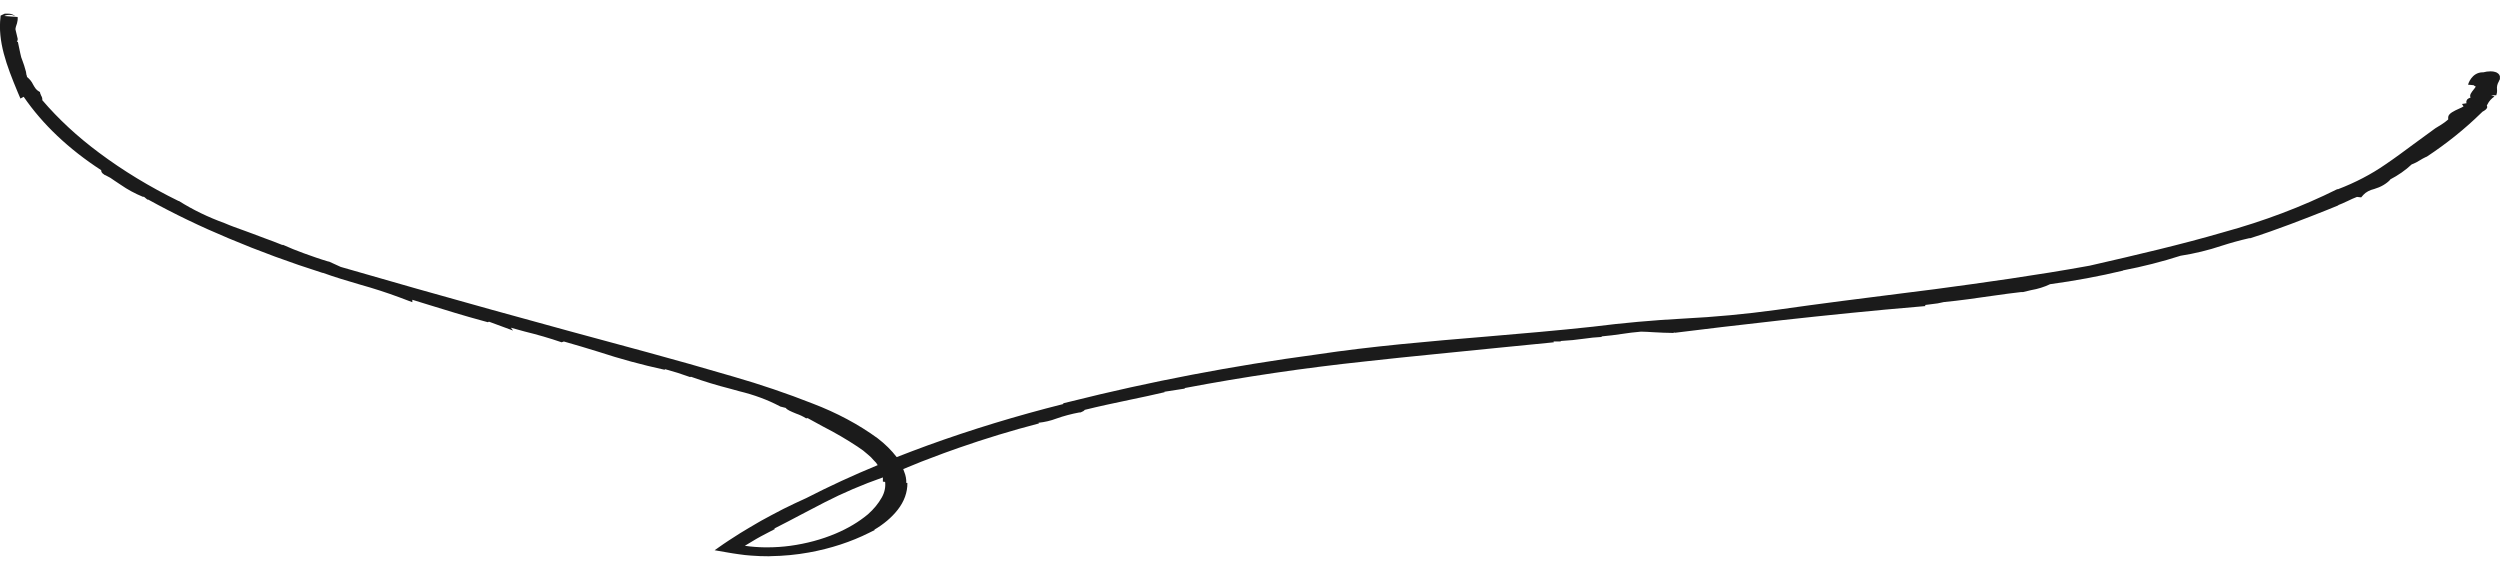 <svg fill="none" height="29" viewBox="0 0 129 29" width="129" xmlns="http://www.w3.org/2000/svg"><path d="m39.77 28.698c.666-.01 1.327-.073 1.971-.19 1.12-.203 2.173-.548 3.105-1.015l.304-.151h-.05c.498-.291.911-.641 1.22-1.035.336-.427.508-.905.501-1.389h-.057c.006-.191-.029-.382-.104-.566-.013-.05-.031-.1-.054-.148l.537-.219.404-.165.422-.16c.49-.187.995-.379 1.51-.554 1.344-.47 2.724-.89 4.135-1.258l-.032-.032c.324-.034.637-.107.923-.216.379-.135.779-.241 1.191-.318h.054l.043-.017c.077-.025.141-.066.182-.117.741-.185 1.549-.355 2.333-.52.594-.124 1.213-.255 1.789-.391l-.018-.022 1.055-.163v-.029c3.058-.58 6.164-1.038 9.301-1.372 2.372-.267 4.787-.486 7.122-.729l2.465-.243.161-.017-.025-.041h.358l.036-.027c.399-.021.796-.06 1.188-.117.298-.045.601-.075.905-.09v-.029c.358-.029.716-.078 1.027-.124.326-.051.655-.091.987-.119h.071c.186 0 .376.017.569.027.358.019.737.039 1.073.039v-.058l.032.051c2.69-.335 7.91-.957 12.66-1.355l.279-.024v-.058c.089-.015.225-.032.318-.041.219-.019.434-.056.64-.109.795-.075 1.682-.202 2.465-.316.587-.083 1.138-.16 1.513-.199h.104c.136-.036.279-.068.419-.1.353-.06.687-.165.983-.308 1.278-.173 2.535-.406 3.764-.7v-.012c1.019-.195 2.012-.448 2.969-.755.731-.114 1.439-.286 2.111-.512.465-.15.942-.282 1.431-.394h.057c1.327-.418 2.887-1.03 3.96-1.457l.597-.243h-.036c.161-.061.316-.129.466-.202l.042-.019c.152-.076.309-.146.473-.209l.218.024.114-.131c.13-.141.327-.247.558-.301.344-.101.634-.271.834-.486h-.022c.427-.221.803-.484 1.117-.78.159-.06.306-.135.436-.221.092-.058.19-.111.293-.16l.04-.015.039-.022c1.019-.677 1.942-1.418 2.755-2.213l.096-.092c.125-.068.243-.148.243-.243v-.015c-.002-.017-.008-.035-.017-.051v-.019c.01-.02.022-.039.035-.058.071-.151.193-.289.358-.401l-.172-.061h.262c.037-.101.05-.205.039-.308-.015-.133.014-.267.086-.391l.039-.078-.025-.015.05-.012v-.095c.01-.052 0-.106-.03-.154-.03-.049-.079-.091-.142-.123-.096-.04-.208-.061-.322-.058-.122.001-.244.017-.357.049h-.029c-.59 0-.765.632-.765.639l.289.027c.029.029.067.053.111.07-.033.055-.071.109-.114.16-.108.134-.229.287-.154.406-.071.022-.133.056-.179.1v.012c-.044.056-.054.121-.029.182l-.236.039.079.126c-.073.045-.152.085-.236.119-.24.109-.54.243-.555.43v.126c-.108.095-.227.183-.357.265l-.025.015c-.09.053-.183.109-.276.17l-.078.056c-.058.039-.111.08-.161.119l-.251.182c-.225.163-.443.325-.665.486-.462.343-.938.697-1.431 1.03-.722.501-1.544.931-2.444 1.275h-.042c-1.817.904-3.792 1.651-5.882 2.223-2.146.627-4.496 1.173-6.89 1.722-2.747.5-5.587.891-7.998 1.214l-1.399.177c-2.214.279-4.5.566-6.775.891-1.578.217-3.174.366-4.779.447-1.572.084-3.136.224-4.686.42-1.789.194-3.67.355-5.502.51-2.923.243-5.946.5-8.747.923-4.324.58-8.572 1.392-12.707 2.429l-.394.095.05.027c-2.407.604-4.751 1.318-7.015 2.138-.54.197-1.073.401-1.603.607-.268-.35-.598-.677-.984-.972-.975-.712-2.107-1.317-3.356-1.793-1.32-.52-2.685-.984-4.089-1.389-1.574-.462-3.016-.87-4.418-1.251-5.412-1.458-10.696-2.915-15.84-4.409l-.612-.279h-.032c-.426-.124-.876-.287-1.266-.427-.368-.133-.726-.278-1.073-.435l-.061.017.021-.012c-.3-.119-.612-.243-.919-.35l-.58-.219-.462-.17c-.358-.129-.687-.243-1.002-.381-.857-.31-1.65-.695-2.361-1.144h-.021c-1.494-.733-2.872-1.57-4.11-2.497-1.114-.829-2.094-1.737-2.923-2.708.01-.079-.01-.158-.057-.231-.023-.046-.042-.093-.057-.141v-.044l-.061-.036c-.068-.039-.124-.087-.165-.141-.051-.07-.096-.143-.136-.216-.065-.142-.171-.274-.311-.389 0-.049-.025-.097-.039-.143v-.024c0-.063-.025-.136-.047-.209-.032-.131-.079-.272-.14-.437-.059-.137-.101-.278-.125-.42l-.122-.581h-.054c.048-.066.059-.141.032-.211l-.1-.42v-.051c.01-.06.025-.119.047-.177l.032-.097c.031-.106.042-.215.032-.323l-.69-.051c.077-.042.174-.062.272-.058.057-.003.114.003.167.017.053.015.1.038.137.068-.038-.047-.095-.086-.164-.112-.069-.026-.147-.039-.226-.036h-.161l-.136.063-.082.041v.056c-.154 1.273.311 2.509.884 3.886l.143.335.168-.092c.973 1.421 2.33 2.705 3.999 3.787-.003.041.009.083.034.121.025.038.062.071.109.098l.032.027.054.019c.173.081.33.177.469.284l.315.209c.343.24.73.449 1.152.622l.036-.012c.039.029.075.061.111.092l.072.058h.043c1.32.73 2.71 1.399 4.16 2.004 1.557.656 3.169 1.249 4.829 1.776h.025c.605.221 1.27.418 1.917.607.702.196 1.387.418 2.053.666l.644.243v-.126l.876.27c.88.272 1.789.554 2.758.816l.265.073.054-.029 1.245.459-.115-.148.715.197c.652.159 1.288.344 1.907.556l.114-.041c.601.168 1.202.352 1.789.532 1.101.362 2.237.672 3.402.925l.039-.027c.439.118.868.254 1.284.406l.043-.017c.663.237 1.348.446 2.05.624l.454.126c.745.179 1.443.437 2.068.765l.043.024.279.07c.054.095.258.18.537.294.186.064.359.146.511.243l.079-.012c.265.148.533.294.805.44.621.317 1.211.661 1.767 1.03l.293.204.243.204c.117.094.22.196.308.304l.118.124.082.121c-1.27.524-2.5 1.091-3.685 1.7-.379.172-.783.359-1.181.559l-.111.058c-.34.177-.694.362-1.034.551l-.243.141c-.283.168-.572.333-.848.505l-.59.379c-.1.061-.186.121-.272.182l-.451.316.683.119c.168.029.358.061.58.09.205.031.413.054.623.068.303.024.607.035.912.034zm5.903-3.831c.03.274-.03.55-.175.806-.175.311-.416.604-.715.867-.47.392-1.034.728-1.667.994-.716.303-1.506.516-2.332.629-.386.052-.779.079-1.173.08h-.147c-.346-.004-.692-.031-1.03-.08l.376-.226c.29-.18.608-.347.88-.486l.308-.16-.057-.012c.486-.243.977-.505 1.452-.755l1.155-.602c.947-.486 1.954-.917 3.009-1.287.004.032.004.065 0 .097v.121z" fill="#1b1b1b"/></svg>